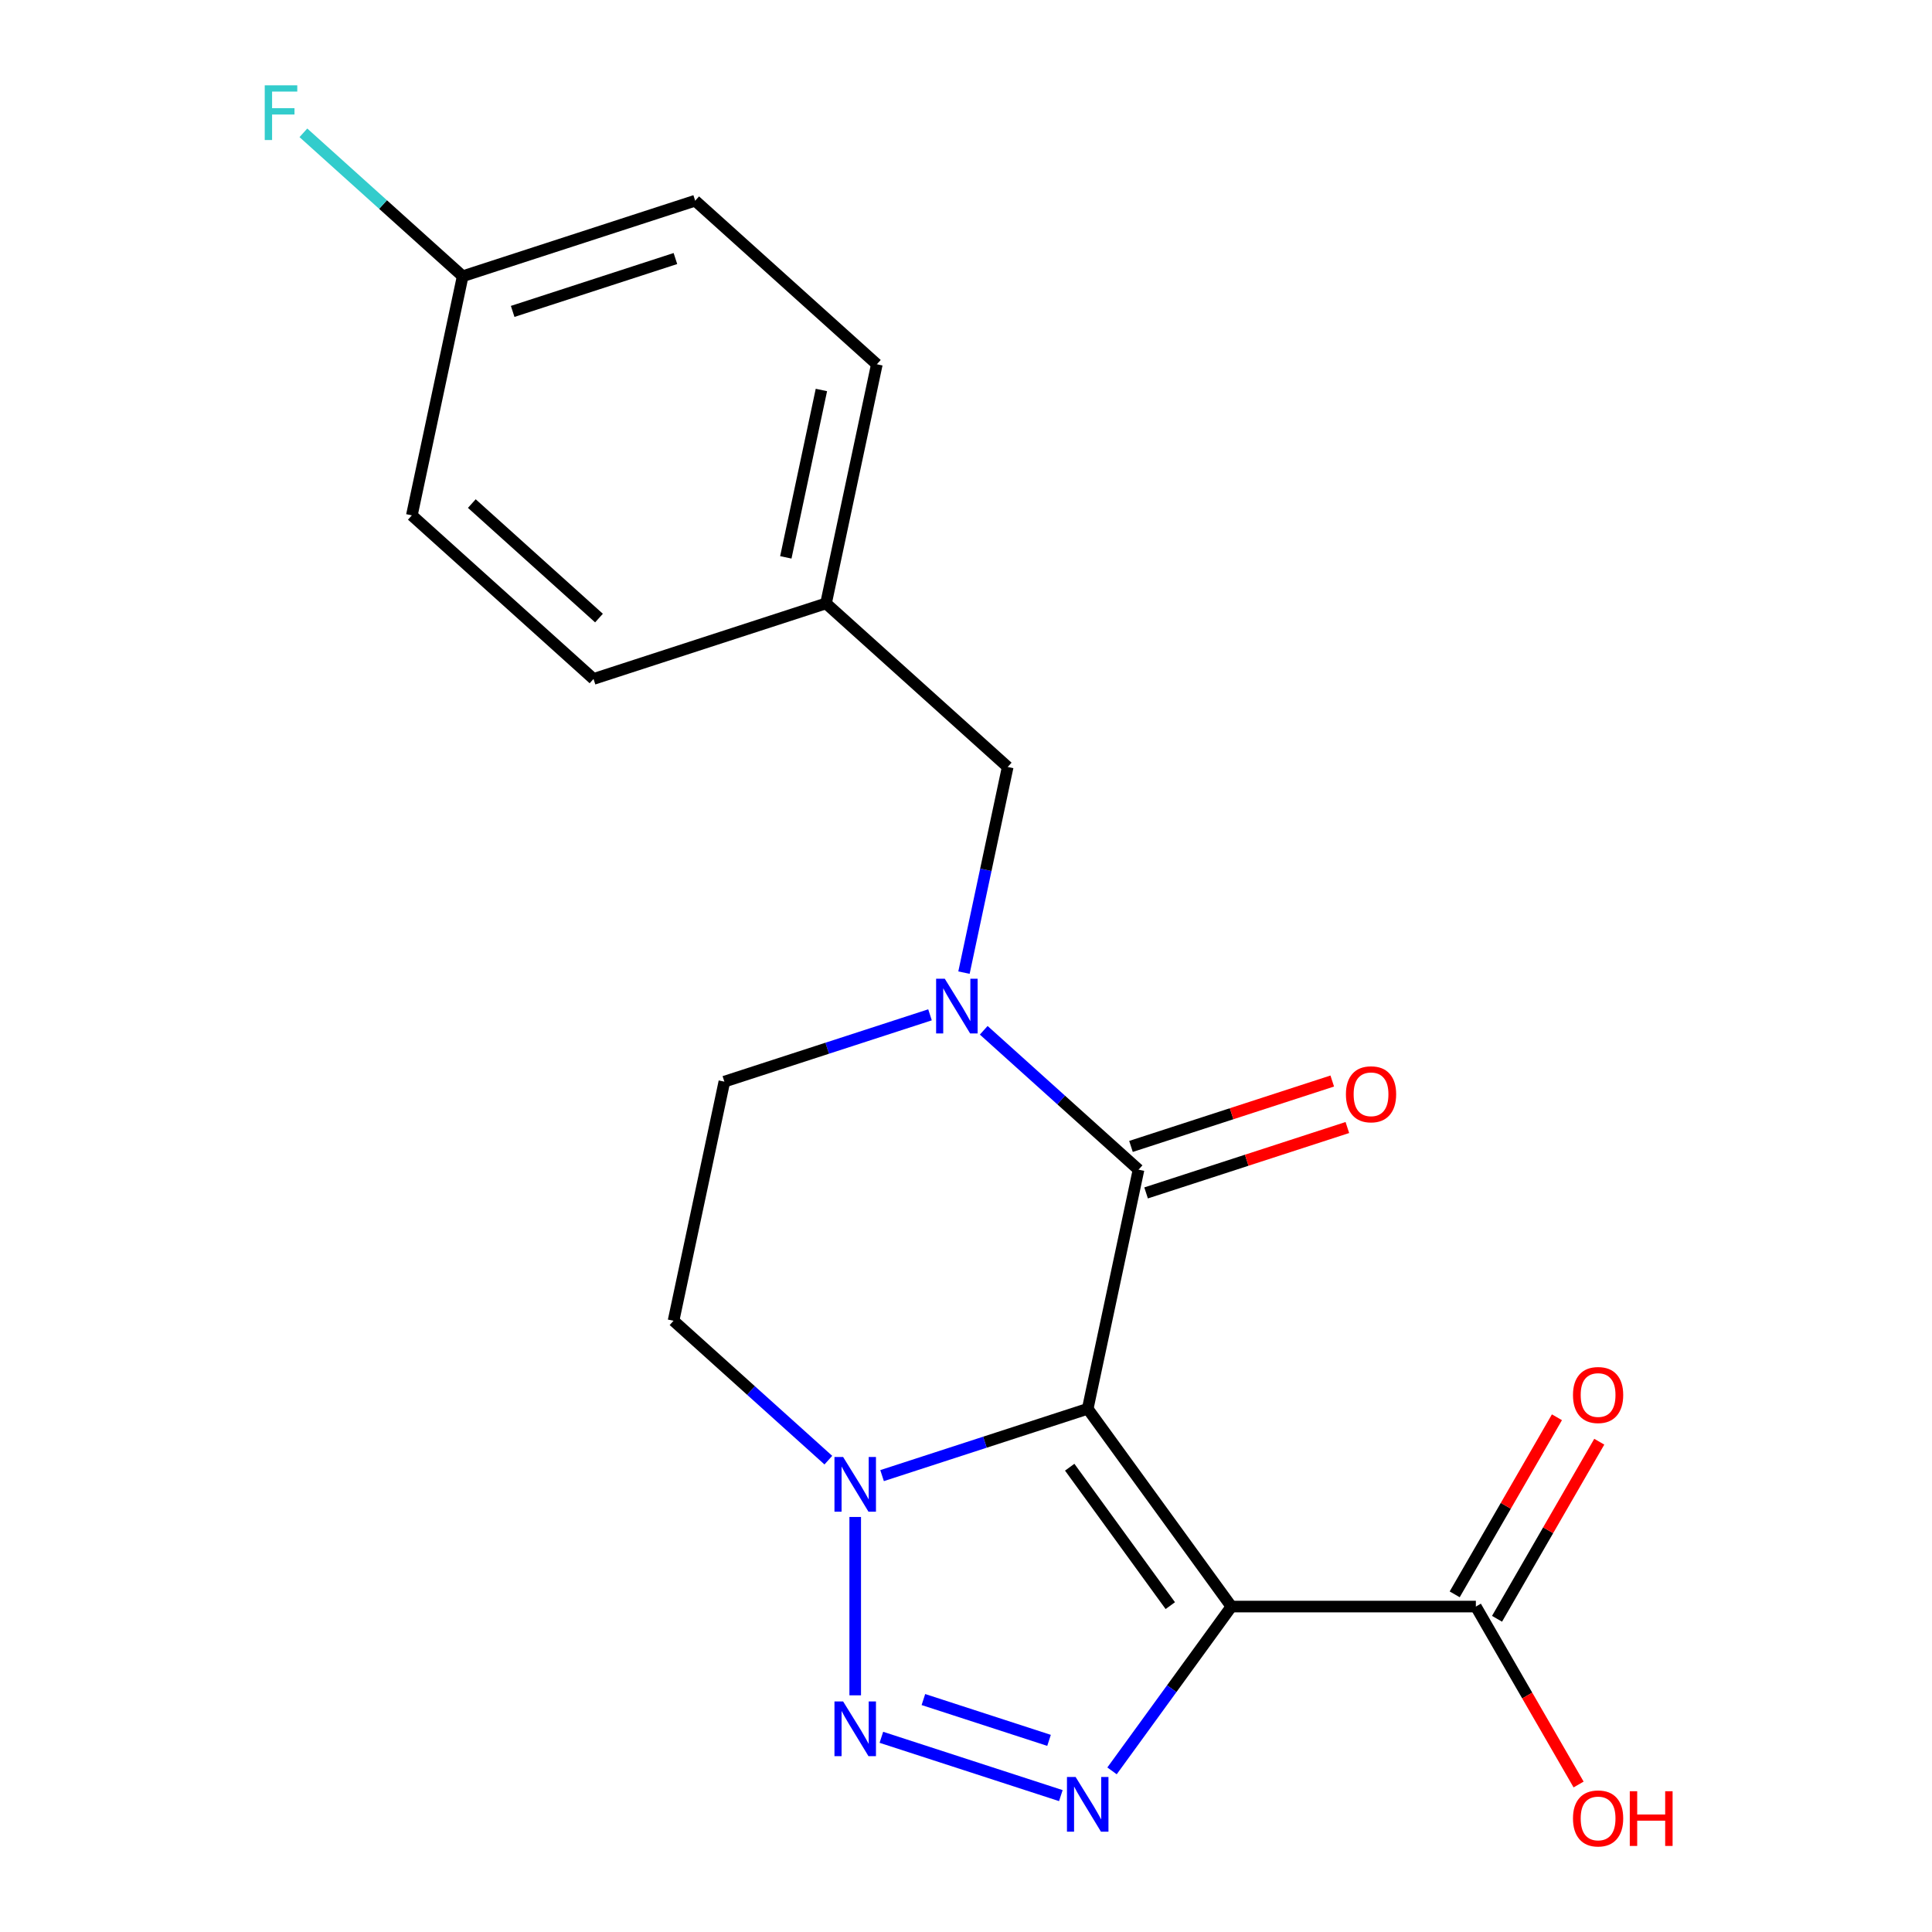 <?xml version='1.0' encoding='iso-8859-1'?>
<svg version='1.1' baseProfile='full'
              xmlns='http://www.w3.org/2000/svg'
                      xmlns:rdkit='http://www.rdkit.org/xml'
                      xmlns:xlink='http://www.w3.org/1999/xlink'
                  xml:space='preserve'
width='1000px' height='1000px' viewBox='0 0 1000 1000'>
<!-- END OF HEADER -->
<rect style='opacity:1.0;fill:#FFFFFF;stroke:none' width='1000' height='1000' x='0' y='0'> </rect>
<path class='bond-0' d='M 562.998,729.19 L 637.372,831.557' style='fill:none;fill-rule:evenodd;stroke:#000000;stroke-width:6px;stroke-linecap:butt;stroke-linejoin:miter;stroke-opacity:1' />
<path class='bond-0' d='M 553.68,759.42 L 605.742,831.077' style='fill:none;fill-rule:evenodd;stroke:#000000;stroke-width:6px;stroke-linecap:butt;stroke-linejoin:miter;stroke-opacity:1' />
<path class='bond-2' d='M 562.998,729.19 L 589.305,605.421' style='fill:none;fill-rule:evenodd;stroke:#000000;stroke-width:6px;stroke-linecap:butt;stroke-linejoin:miter;stroke-opacity:1' />
<path class='bond-4' d='M 562.998,729.19 L 509.779,746.481' style='fill:none;fill-rule:evenodd;stroke:#000000;stroke-width:6px;stroke-linecap:butt;stroke-linejoin:miter;stroke-opacity:1' />
<path class='bond-4' d='M 509.779,746.481 L 456.561,763.773' style='fill:none;fill-rule:evenodd;stroke:#0000FF;stroke-width:6px;stroke-linecap:butt;stroke-linejoin:miter;stroke-opacity:1' />
<path class='bond-1' d='M 637.372,831.557 L 606.478,874.079' style='fill:none;fill-rule:evenodd;stroke:#000000;stroke-width:6px;stroke-linecap:butt;stroke-linejoin:miter;stroke-opacity:1' />
<path class='bond-1' d='M 606.478,874.079 L 575.584,916.601' style='fill:none;fill-rule:evenodd;stroke:#0000FF;stroke-width:6px;stroke-linecap:butt;stroke-linejoin:miter;stroke-opacity:1' />
<path class='bond-6' d='M 637.372,831.557 L 763.905,831.557' style='fill:none;fill-rule:evenodd;stroke:#000000;stroke-width:6px;stroke-linecap:butt;stroke-linejoin:miter;stroke-opacity:1' />
<path class='bond-20' d='M 549.094,929.407 L 456.195,899.223' style='fill:none;fill-rule:evenodd;stroke:#0000FF;stroke-width:6px;stroke-linecap:butt;stroke-linejoin:miter;stroke-opacity:1' />
<path class='bond-20' d='M 542.98,900.811 L 477.95,879.682' style='fill:none;fill-rule:evenodd;stroke:#0000FF;stroke-width:6px;stroke-linecap:butt;stroke-linejoin:miter;stroke-opacity:1' />
<path class='bond-5' d='M 589.305,605.421 L 549.241,569.347' style='fill:none;fill-rule:evenodd;stroke:#000000;stroke-width:6px;stroke-linecap:butt;stroke-linejoin:miter;stroke-opacity:1' />
<path class='bond-5' d='M 549.241,569.347 L 509.176,533.273' style='fill:none;fill-rule:evenodd;stroke:#0000FF;stroke-width:6px;stroke-linecap:butt;stroke-linejoin:miter;stroke-opacity:1' />
<path class='bond-10' d='M 593.215,617.455 L 645.304,600.531' style='fill:none;fill-rule:evenodd;stroke:#000000;stroke-width:6px;stroke-linecap:butt;stroke-linejoin:miter;stroke-opacity:1' />
<path class='bond-10' d='M 645.304,600.531 L 697.392,583.606' style='fill:none;fill-rule:evenodd;stroke:#FF0000;stroke-width:6px;stroke-linecap:butt;stroke-linejoin:miter;stroke-opacity:1' />
<path class='bond-10' d='M 585.395,593.387 L 637.484,576.463' style='fill:none;fill-rule:evenodd;stroke:#000000;stroke-width:6px;stroke-linecap:butt;stroke-linejoin:miter;stroke-opacity:1' />
<path class='bond-10' d='M 637.484,576.463 L 689.572,559.538' style='fill:none;fill-rule:evenodd;stroke:#FF0000;stroke-width:6px;stroke-linecap:butt;stroke-linejoin:miter;stroke-opacity:1' />
<path class='bond-3' d='M 442.657,877.5 L 442.657,785.181' style='fill:none;fill-rule:evenodd;stroke:#0000FF;stroke-width:6px;stroke-linecap:butt;stroke-linejoin:miter;stroke-opacity:1' />
<path class='bond-7' d='M 428.754,755.772 L 388.689,719.698' style='fill:none;fill-rule:evenodd;stroke:#0000FF;stroke-width:6px;stroke-linecap:butt;stroke-linejoin:miter;stroke-opacity:1' />
<path class='bond-7' d='M 388.689,719.698 L 348.625,683.623' style='fill:none;fill-rule:evenodd;stroke:#000000;stroke-width:6px;stroke-linecap:butt;stroke-linejoin:miter;stroke-opacity:1' />
<path class='bond-9' d='M 498.955,503.431 L 510.268,450.208' style='fill:none;fill-rule:evenodd;stroke:#0000FF;stroke-width:6px;stroke-linecap:butt;stroke-linejoin:miter;stroke-opacity:1' />
<path class='bond-9' d='M 510.268,450.208 L 521.581,396.986' style='fill:none;fill-rule:evenodd;stroke:#000000;stroke-width:6px;stroke-linecap:butt;stroke-linejoin:miter;stroke-opacity:1' />
<path class='bond-21' d='M 481.369,525.272 L 428.151,542.563' style='fill:none;fill-rule:evenodd;stroke:#0000FF;stroke-width:6px;stroke-linecap:butt;stroke-linejoin:miter;stroke-opacity:1' />
<path class='bond-21' d='M 428.151,542.563 L 374.933,559.855' style='fill:none;fill-rule:evenodd;stroke:#000000;stroke-width:6px;stroke-linecap:butt;stroke-linejoin:miter;stroke-opacity:1' />
<path class='bond-11' d='M 774.863,837.884 L 801.323,792.055' style='fill:none;fill-rule:evenodd;stroke:#000000;stroke-width:6px;stroke-linecap:butt;stroke-linejoin:miter;stroke-opacity:1' />
<path class='bond-11' d='M 801.323,792.055 L 827.782,746.226' style='fill:none;fill-rule:evenodd;stroke:#FF0000;stroke-width:6px;stroke-linecap:butt;stroke-linejoin:miter;stroke-opacity:1' />
<path class='bond-11' d='M 752.947,825.23 L 779.406,779.402' style='fill:none;fill-rule:evenodd;stroke:#000000;stroke-width:6px;stroke-linecap:butt;stroke-linejoin:miter;stroke-opacity:1' />
<path class='bond-11' d='M 779.406,779.402 L 805.866,733.573' style='fill:none;fill-rule:evenodd;stroke:#FF0000;stroke-width:6px;stroke-linecap:butt;stroke-linejoin:miter;stroke-opacity:1' />
<path class='bond-13' d='M 763.905,831.557 L 790.492,877.606' style='fill:none;fill-rule:evenodd;stroke:#000000;stroke-width:6px;stroke-linecap:butt;stroke-linejoin:miter;stroke-opacity:1' />
<path class='bond-13' d='M 790.492,877.606 L 817.078,923.655' style='fill:none;fill-rule:evenodd;stroke:#FF0000;stroke-width:6px;stroke-linecap:butt;stroke-linejoin:miter;stroke-opacity:1' />
<path class='bond-8' d='M 348.625,683.623 L 374.933,559.855' style='fill:none;fill-rule:evenodd;stroke:#000000;stroke-width:6px;stroke-linecap:butt;stroke-linejoin:miter;stroke-opacity:1' />
<path class='bond-12' d='M 521.581,396.986 L 427.548,312.319' style='fill:none;fill-rule:evenodd;stroke:#000000;stroke-width:6px;stroke-linecap:butt;stroke-linejoin:miter;stroke-opacity:1' />
<path class='bond-16' d='M 427.548,312.319 L 307.208,351.42' style='fill:none;fill-rule:evenodd;stroke:#000000;stroke-width:6px;stroke-linecap:butt;stroke-linejoin:miter;stroke-opacity:1' />
<path class='bond-17' d='M 427.548,312.319 L 453.856,188.55' style='fill:none;fill-rule:evenodd;stroke:#000000;stroke-width:6px;stroke-linecap:butt;stroke-linejoin:miter;stroke-opacity:1' />
<path class='bond-17' d='M 406.741,288.492 L 425.156,201.854' style='fill:none;fill-rule:evenodd;stroke:#000000;stroke-width:6px;stroke-linecap:butt;stroke-linejoin:miter;stroke-opacity:1' />
<path class='bond-14' d='M 239.483,142.984 L 359.823,103.883' style='fill:none;fill-rule:evenodd;stroke:#000000;stroke-width:6px;stroke-linecap:butt;stroke-linejoin:miter;stroke-opacity:1' />
<path class='bond-14' d='M 265.354,161.187 L 349.592,133.816' style='fill:none;fill-rule:evenodd;stroke:#000000;stroke-width:6px;stroke-linecap:butt;stroke-linejoin:miter;stroke-opacity:1' />
<path class='bond-15' d='M 239.483,142.984 L 198.258,105.865' style='fill:none;fill-rule:evenodd;stroke:#000000;stroke-width:6px;stroke-linecap:butt;stroke-linejoin:miter;stroke-opacity:1' />
<path class='bond-15' d='M 198.258,105.865 L 157.034,68.746' style='fill:none;fill-rule:evenodd;stroke:#33CCCC;stroke-width:6px;stroke-linecap:butt;stroke-linejoin:miter;stroke-opacity:1' />
<path class='bond-22' d='M 239.483,142.984 L 213.175,266.752' style='fill:none;fill-rule:evenodd;stroke:#000000;stroke-width:6px;stroke-linecap:butt;stroke-linejoin:miter;stroke-opacity:1' />
<path class='bond-19' d='M 307.208,351.42 L 213.175,266.752' style='fill:none;fill-rule:evenodd;stroke:#000000;stroke-width:6px;stroke-linecap:butt;stroke-linejoin:miter;stroke-opacity:1' />
<path class='bond-19' d='M 310.036,319.913 L 244.214,260.646' style='fill:none;fill-rule:evenodd;stroke:#000000;stroke-width:6px;stroke-linecap:butt;stroke-linejoin:miter;stroke-opacity:1' />
<path class='bond-18' d='M 453.856,188.55 L 359.823,103.883' style='fill:none;fill-rule:evenodd;stroke:#000000;stroke-width:6px;stroke-linecap:butt;stroke-linejoin:miter;stroke-opacity:1' />
<path  class='atom-2' d='M 556.738 919.765
L 566.018 934.765
Q 566.938 936.245, 568.418 938.925
Q 569.898 941.605, 569.978 941.765
L 569.978 919.765
L 573.738 919.765
L 573.738 948.085
L 569.858 948.085
L 559.898 931.685
Q 558.738 929.765, 557.498 927.565
Q 556.298 925.365, 555.938 924.685
L 555.938 948.085
L 552.258 948.085
L 552.258 919.765
L 556.738 919.765
' fill='#0000FF'/>
<path  class='atom-4' d='M 436.397 880.664
L 445.677 895.664
Q 446.597 897.144, 448.077 899.824
Q 449.557 902.504, 449.637 902.664
L 449.637 880.664
L 453.397 880.664
L 453.397 908.984
L 449.517 908.984
L 439.557 892.584
Q 438.397 890.664, 437.157 888.464
Q 435.957 886.264, 435.597 885.584
L 435.597 908.984
L 431.917 908.984
L 431.917 880.664
L 436.397 880.664
' fill='#0000FF'/>
<path  class='atom-5' d='M 436.397 754.131
L 445.677 769.131
Q 446.597 770.611, 448.077 773.291
Q 449.557 775.971, 449.637 776.131
L 449.637 754.131
L 453.397 754.131
L 453.397 782.451
L 449.517 782.451
L 439.557 766.051
Q 438.397 764.131, 437.157 761.931
Q 435.957 759.731, 435.597 759.051
L 435.597 782.451
L 431.917 782.451
L 431.917 754.131
L 436.397 754.131
' fill='#0000FF'/>
<path  class='atom-6' d='M 489.013 506.594
L 498.293 521.594
Q 499.213 523.074, 500.693 525.754
Q 502.173 528.434, 502.253 528.594
L 502.253 506.594
L 506.013 506.594
L 506.013 534.914
L 502.133 534.914
L 492.173 518.514
Q 491.013 516.594, 489.773 514.394
Q 488.573 512.194, 488.213 511.514
L 488.213 534.914
L 484.533 534.914
L 484.533 506.594
L 489.013 506.594
' fill='#0000FF'/>
<path  class='atom-11' d='M 696.646 566.4
Q 696.646 559.6, 700.006 555.8
Q 703.366 552, 709.646 552
Q 715.926 552, 719.286 555.8
Q 722.646 559.6, 722.646 566.4
Q 722.646 573.28, 719.246 577.2
Q 715.846 581.08, 709.646 581.08
Q 703.406 581.08, 700.006 577.2
Q 696.646 573.32, 696.646 566.4
M 709.646 577.88
Q 713.966 577.88, 716.286 575
Q 718.646 572.08, 718.646 566.4
Q 718.646 560.84, 716.286 558.04
Q 713.966 555.2, 709.646 555.2
Q 705.326 555.2, 702.966 558
Q 700.646 560.8, 700.646 566.4
Q 700.646 572.12, 702.966 575
Q 705.326 577.88, 709.646 577.88
' fill='#FF0000'/>
<path  class='atom-12' d='M 814.172 722.056
Q 814.172 715.256, 817.532 711.456
Q 820.892 707.656, 827.172 707.656
Q 833.452 707.656, 836.812 711.456
Q 840.172 715.256, 840.172 722.056
Q 840.172 728.936, 836.772 732.856
Q 833.372 736.736, 827.172 736.736
Q 820.932 736.736, 817.532 732.856
Q 814.172 728.976, 814.172 722.056
M 827.172 733.536
Q 831.492 733.536, 833.812 730.656
Q 836.172 727.736, 836.172 722.056
Q 836.172 716.496, 833.812 713.696
Q 831.492 710.856, 827.172 710.856
Q 822.852 710.856, 820.492 713.656
Q 818.172 716.456, 818.172 722.056
Q 818.172 727.776, 820.492 730.656
Q 822.852 733.536, 827.172 733.536
' fill='#FF0000'/>
<path  class='atom-14' d='M 814.172 941.218
Q 814.172 934.418, 817.532 930.618
Q 820.892 926.818, 827.172 926.818
Q 833.452 926.818, 836.812 930.618
Q 840.172 934.418, 840.172 941.218
Q 840.172 948.098, 836.772 952.018
Q 833.372 955.898, 827.172 955.898
Q 820.932 955.898, 817.532 952.018
Q 814.172 948.138, 814.172 941.218
M 827.172 952.698
Q 831.492 952.698, 833.812 949.818
Q 836.172 946.898, 836.172 941.218
Q 836.172 935.658, 833.812 932.858
Q 831.492 930.018, 827.172 930.018
Q 822.852 930.018, 820.492 932.818
Q 818.172 935.618, 818.172 941.218
Q 818.172 946.938, 820.492 949.818
Q 822.852 952.698, 827.172 952.698
' fill='#FF0000'/>
<path  class='atom-14' d='M 843.572 927.138
L 847.412 927.138
L 847.412 939.178
L 861.892 939.178
L 861.892 927.138
L 865.732 927.138
L 865.732 955.458
L 861.892 955.458
L 861.892 942.378
L 847.412 942.378
L 847.412 955.458
L 843.572 955.458
L 843.572 927.138
' fill='#FF0000'/>
<path  class='atom-16' d='M 137.03 44.157
L 153.87 44.157
L 153.87 47.397
L 140.83 47.397
L 140.83 55.997
L 152.43 55.997
L 152.43 59.277
L 140.83 59.277
L 140.83 72.477
L 137.03 72.477
L 137.03 44.157
' fill='#33CCCC'/>
</svg>
